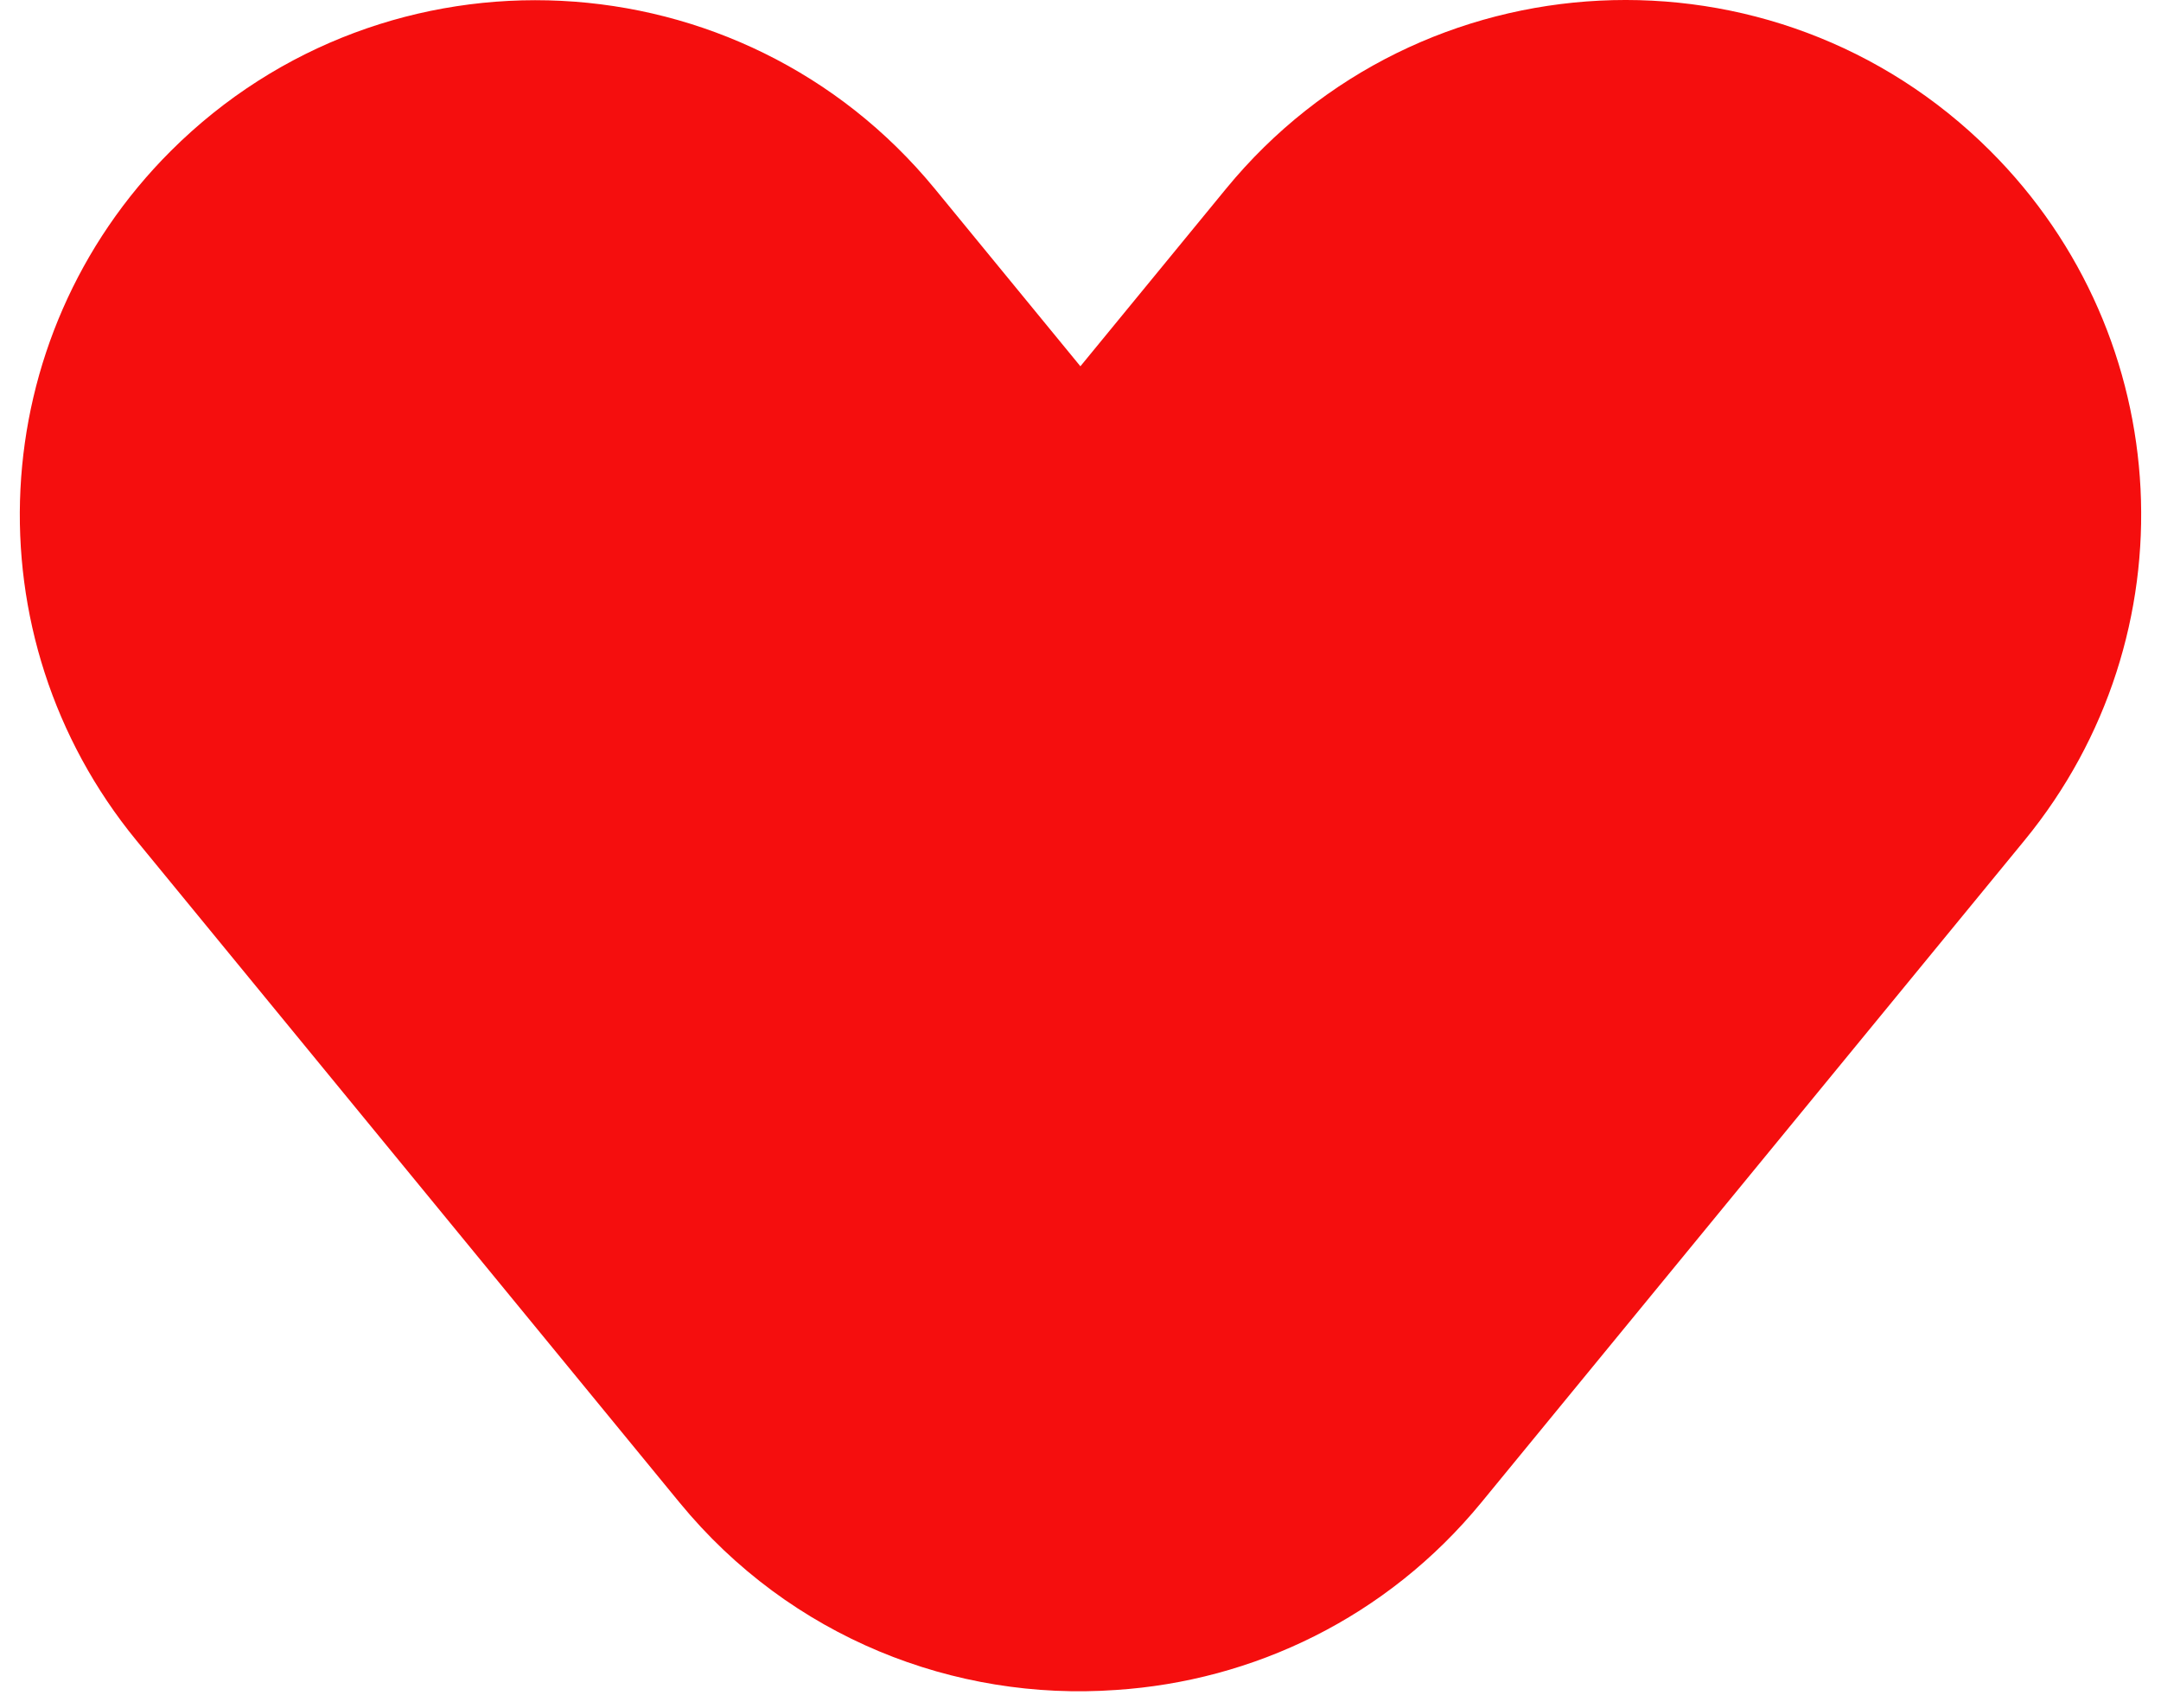 <?xml version="1.0" encoding="UTF-8"?>
<svg xmlns="http://www.w3.org/2000/svg" width="62" height="49" viewBox="0 0 62 49" fill="none">
  <path fill-rule="evenodd" clip-rule="evenodd" d="M57.096 4.324C50.905 -1.852 40.722 -1.345 35.177 5.414L30.997 10.509L26.823 5.42C21.278 -1.339 11.095 -1.846 4.903 4.329C-0.473 9.692 -0.901 18.245 3.914 24.115L19.497 43.111C22.683 46.994 27.4 48.814 32.011 48.488C35.946 48.232 39.783 46.421 42.503 43.105L58.086 24.109C62.901 18.239 62.473 9.686 57.096 4.324Z" fill="#F50E0E"></path>
</svg>
